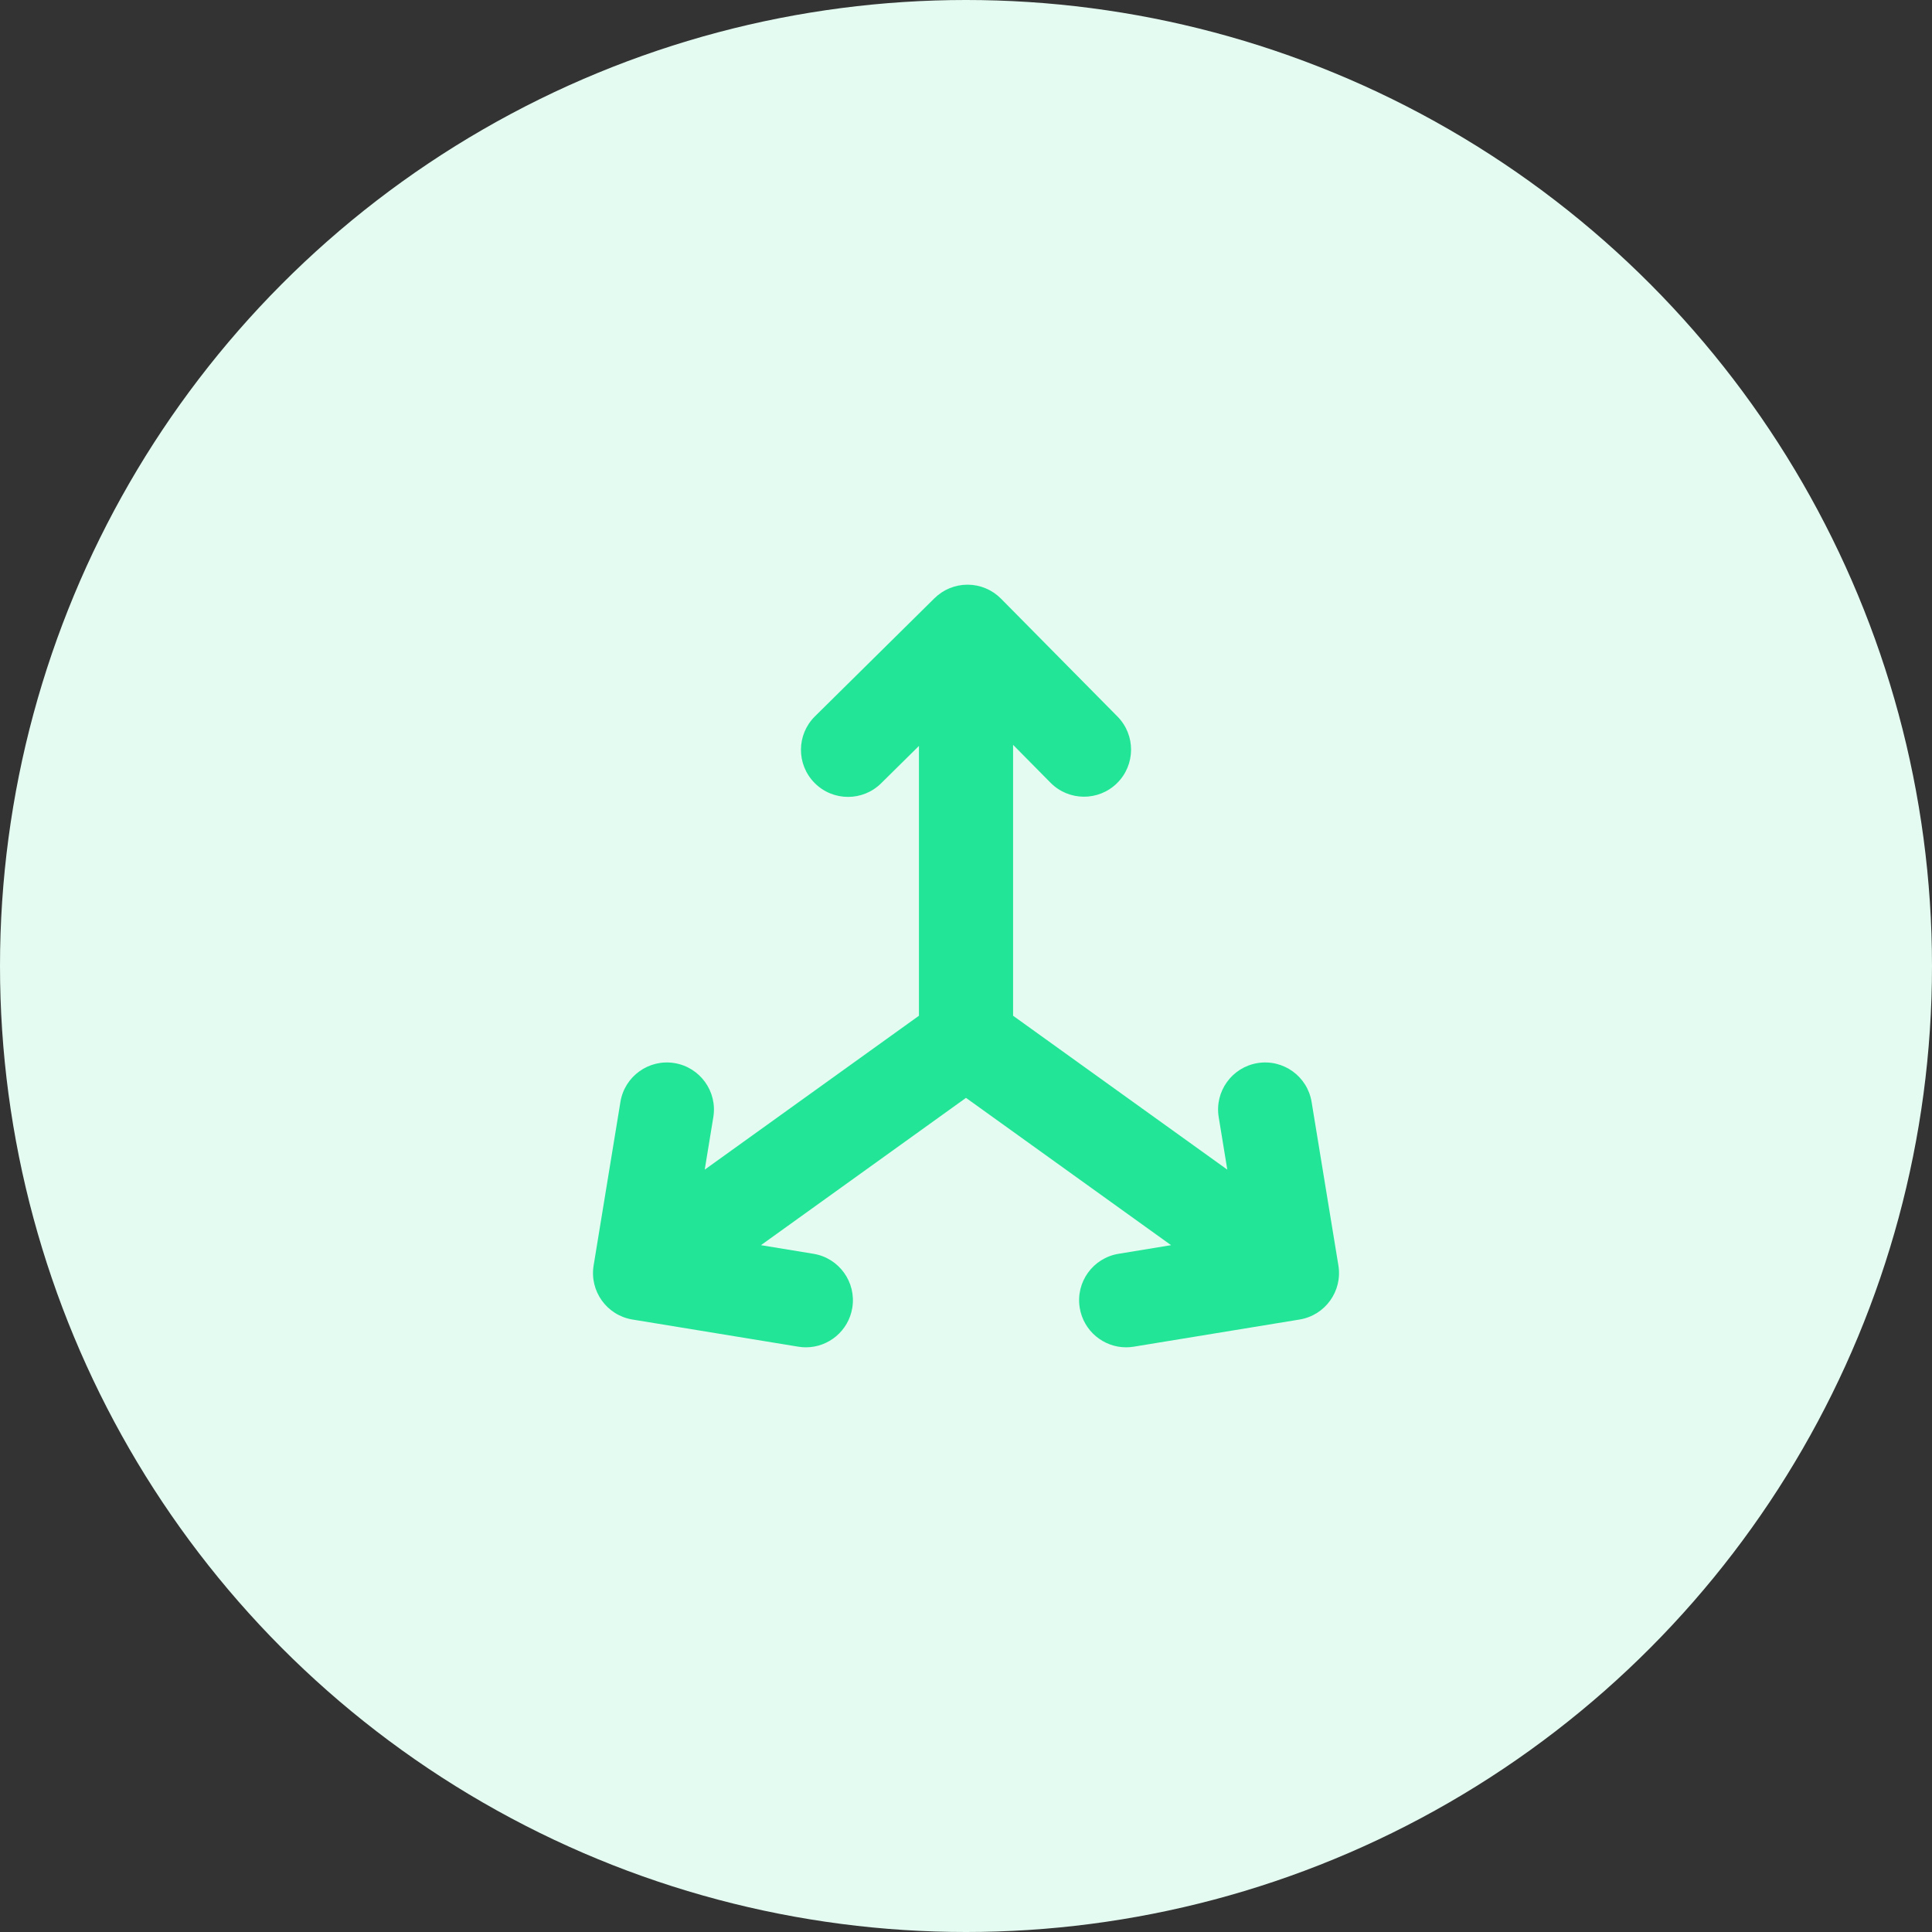<?xml version="1.0" encoding="UTF-8"?> <svg xmlns="http://www.w3.org/2000/svg" width="76" height="76" viewBox="0 0 76 76" fill="none"><rect x="0" y="0" width="76" height="76" fill="#333333" stroke="none"/> <circle cx="38" cy="38" r="38" fill="#E4FBF1"></circle> <path d="M42.474 51.447C42.623 52.355 43.408 53 44.299 53C44.398 53 44.499 52.992 44.6 52.975L51.121 51.907C52.13 51.742 52.815 50.79 52.649 49.78L51.595 43.347C51.43 42.338 50.478 41.654 49.469 41.819C48.459 41.985 47.775 42.937 47.941 43.946L48.279 46.011L39.852 39.957V29.3L41.325 30.79C42.043 31.518 43.216 31.525 43.943 30.806C44.67 30.087 44.678 28.915 43.959 28.187L39.377 23.55C39.032 23.201 38.562 23.003 38.071 23C38.067 23 38.063 23 38.06 23C37.572 23 37.105 23.192 36.758 23.535L32.058 28.179C31.33 28.898 31.323 30.07 32.042 30.797C32.404 31.164 32.882 31.348 33.359 31.348C33.83 31.348 34.3 31.17 34.661 30.813L36.149 29.343V39.957L27.722 46.011L28.06 43.946C28.226 42.937 27.541 41.985 26.532 41.819C25.523 41.654 24.571 42.338 24.406 43.347L23.352 49.78C23.186 50.79 23.87 51.742 24.88 51.907L31.401 52.975C31.502 52.992 31.602 53 31.702 53C32.593 53 33.378 52.355 33.527 51.447C33.692 50.438 33.008 49.486 31.999 49.321L29.934 48.982L38 43.187L46.067 48.982L44.002 49.321C42.992 49.486 42.308 50.438 42.474 51.447Z" fill="#22E597"></path> </svg> 